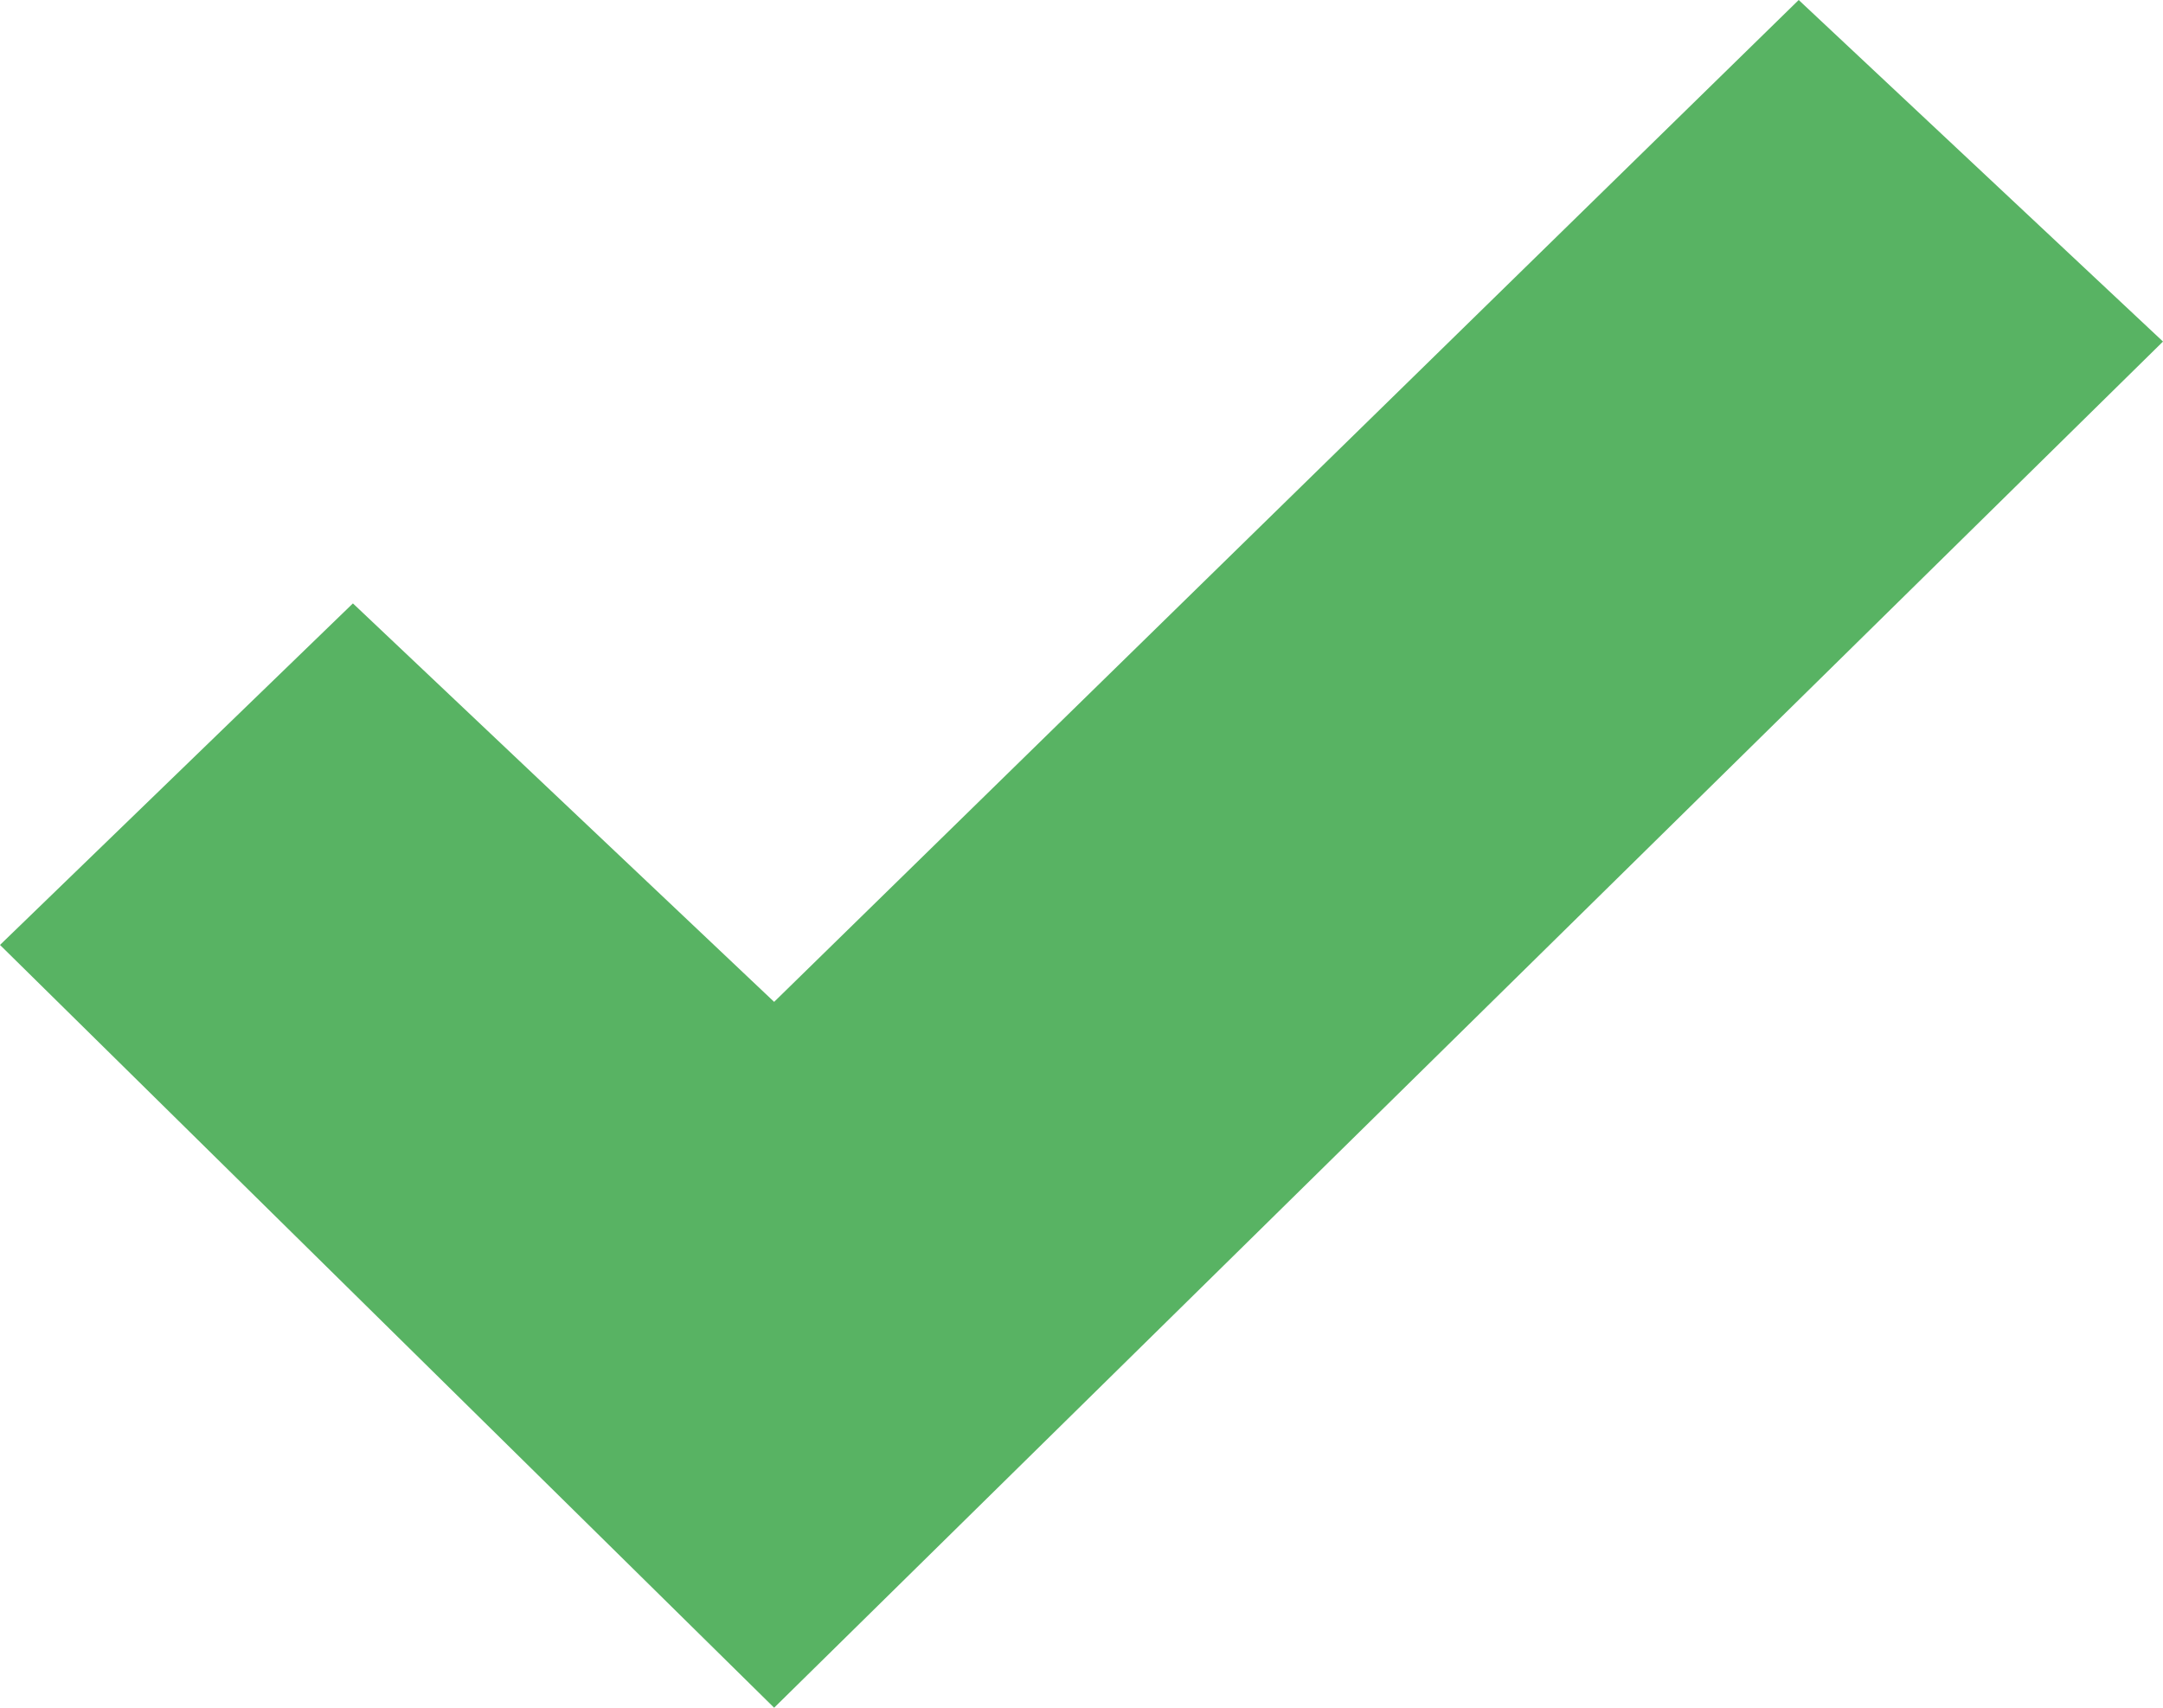 <?xml version="1.0" encoding="utf-8"?>
<svg width="19" height="15" version="1.1" id="accept" xmlns="http://www.w3.org/2000/svg" xmlns:xlink="http://www.w3.org/1999/xlink" x="0px" y="0px"
	 viewBox="0 0 19 15" style="enable-background:new 0 0 19 15;" xml:space="preserve">
<style type="text/css">
	.st0{fill-rule:evenodd;clip-rule:evenodd;fill:#58B363;}
</style>
<path class="st0" d="M3.1,5.3l3.7,3.5l9-8.8L19,3L6.8,15L0,8.3L3.1,5.3z"/>
</svg>
